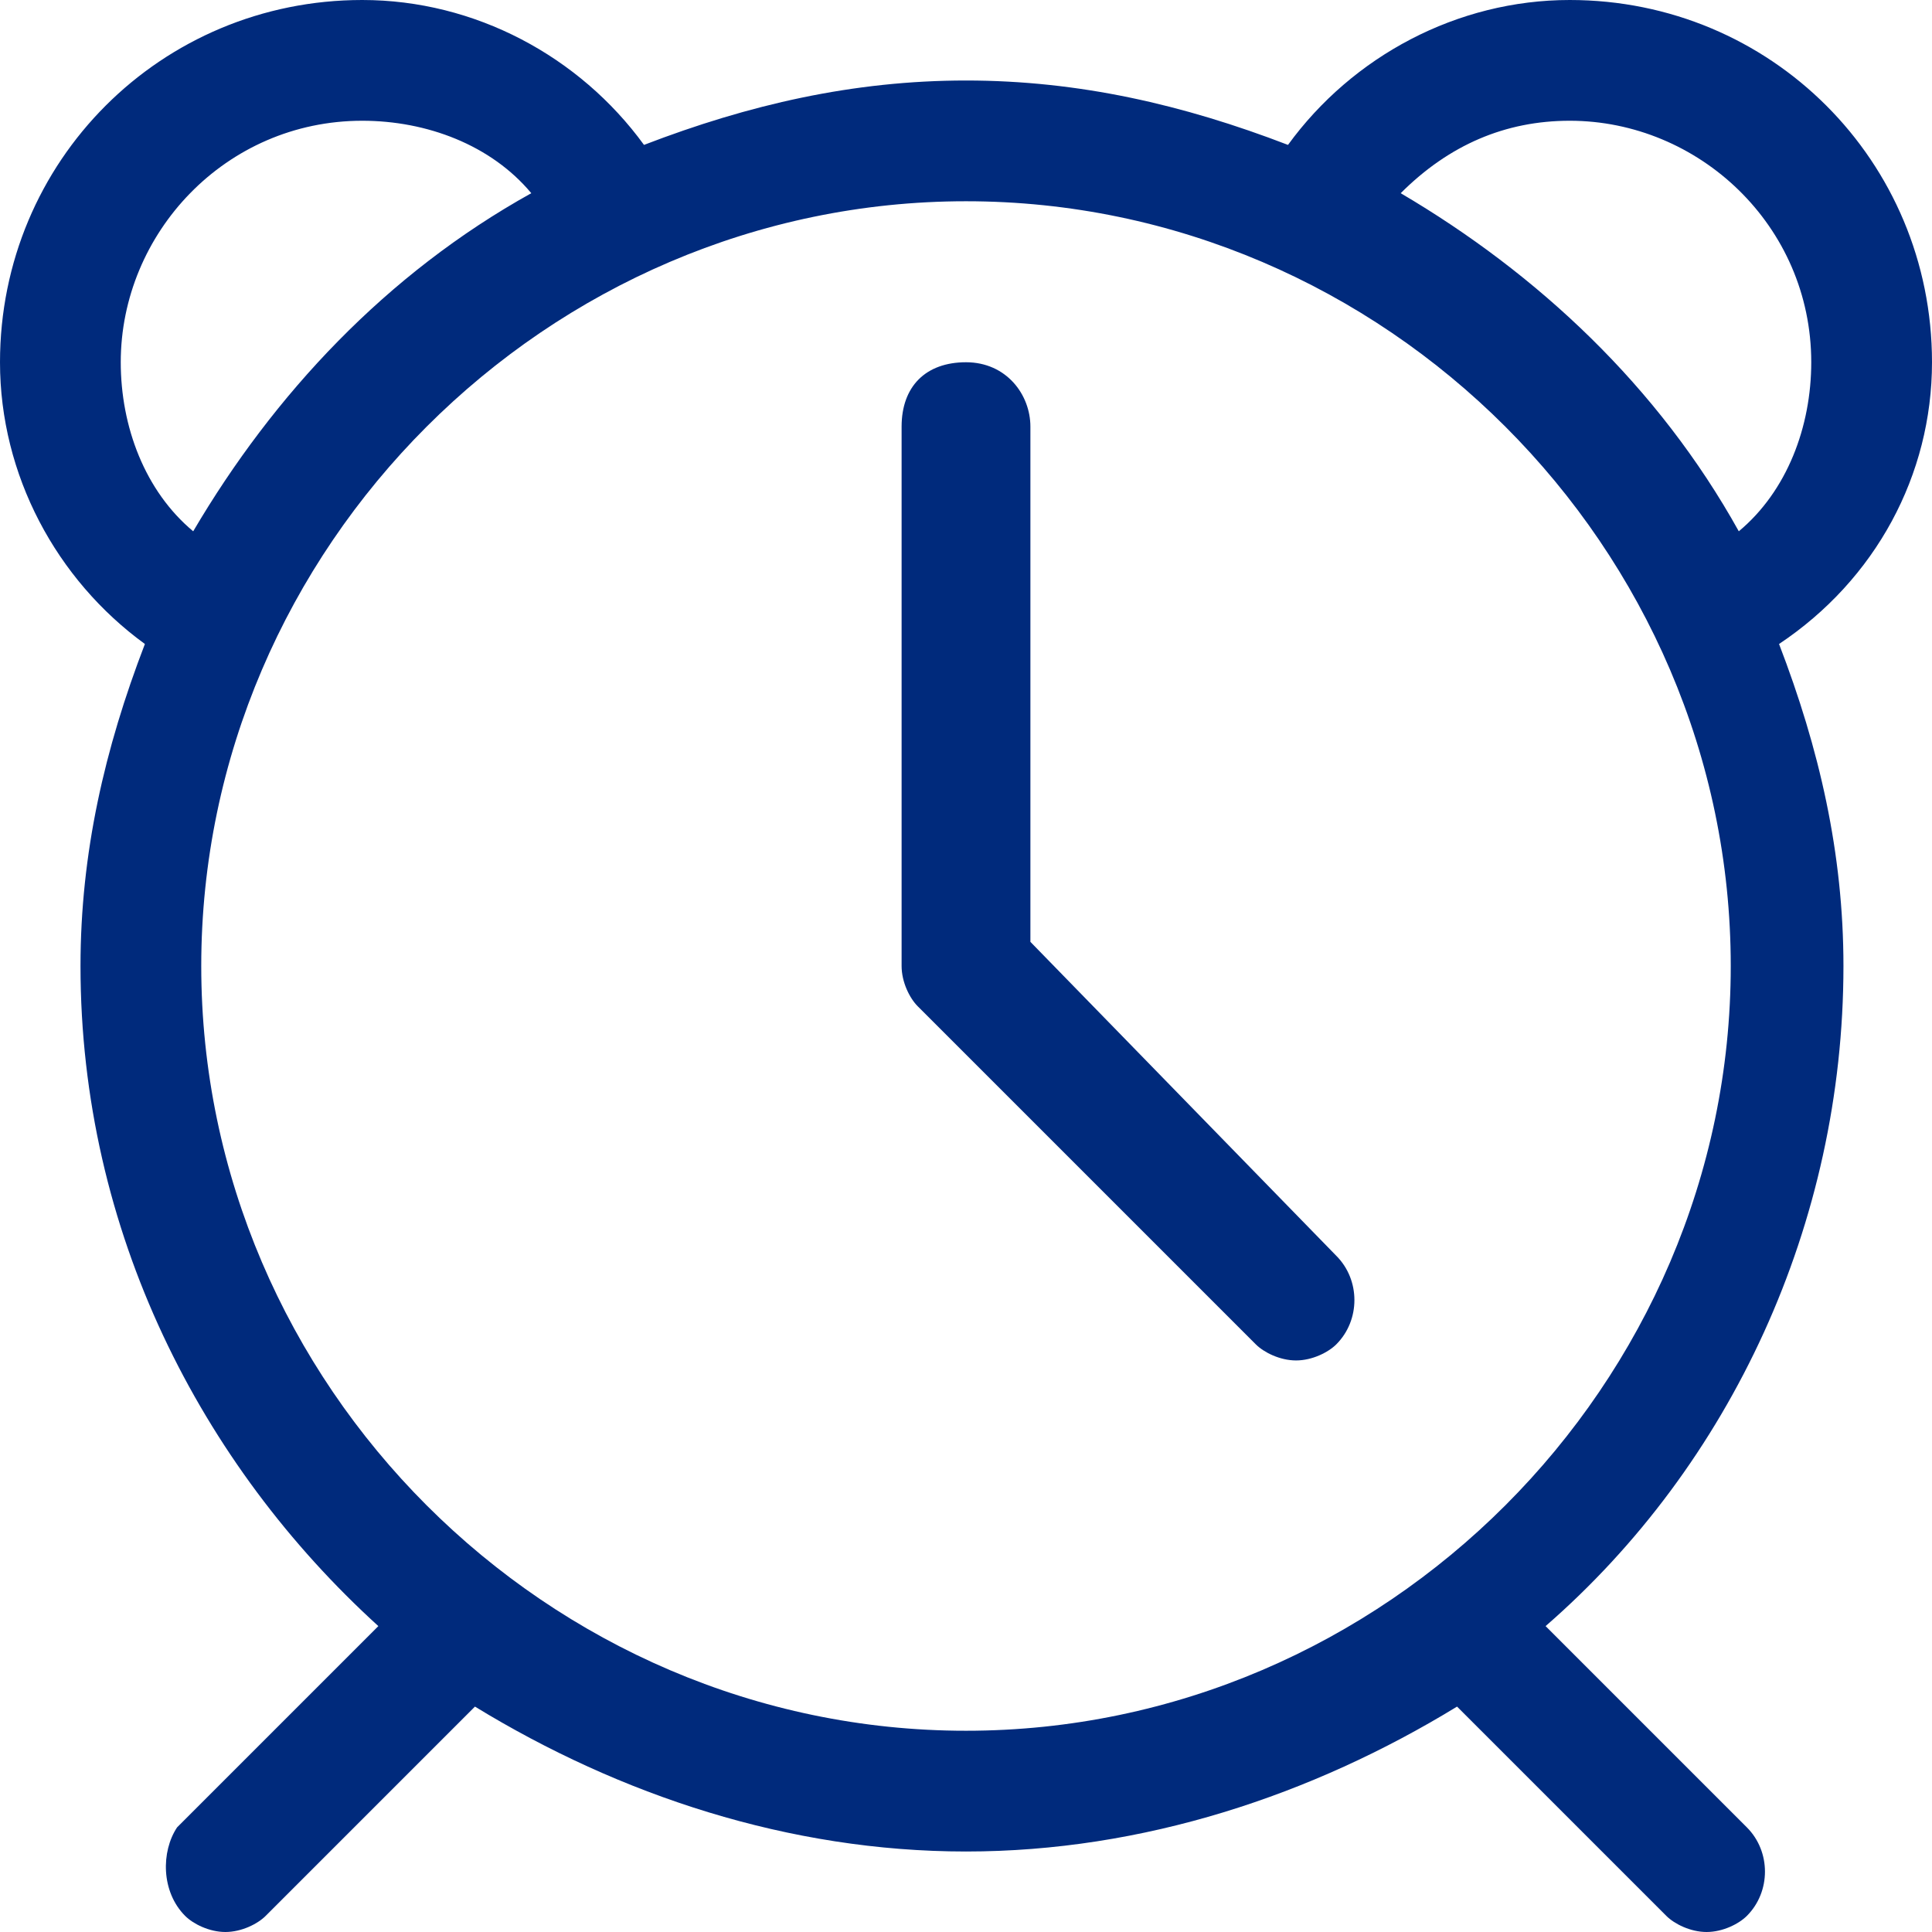 <svg id="regular" enable-background="new 0 0 24 24" viewBox="0 0 24 24" xmlns="http://www.w3.org/2000/svg"><path d="m19.5 0c-1.4 0-2.7.7-3.5 1.8-1.3-.5-2.6-.8-4-.8s-2.7.3-4 .8c-.8-1.1-2.1-1.8-3.5-1.8-2.5 0-4.5 2-4.5 4.5 0 1.4.7 2.7 1.8 3.5-.5 1.3-.8 2.6-.8 4 0 3.3 1.5 6.2 3.7 8.2l-2.5 2.5c-.2.3-.2.8.1 1.1.1.1.3.2.5.2s.4-.1.5-.2l2.6-2.6c1.8 1.1 3.9 1.8 6.1 1.8s4.3-.7 6.1-1.8l2.6 2.6c.1.1.3.2.5.2s.4-.1.5-.2c.3-.3.3-.8 0-1.1l-2.5-2.5c2.3-2 3.7-5 3.7-8.2 0-1.4-.3-2.7-.8-4 1.2-.8 1.9-2.1 1.9-3.5 0-2.5-2-4.5-4.5-4.5zm-18 4.5c0-1.6 1.3-3 3-3 .8 0 1.6.3 2.1.9-1.8 1-3.2 2.5-4.2 4.2-.6-.5-.9-1.3-.9-2.1zm10.5 17c-5.2 0-9.5-4.3-9.5-9.5s4.3-9.5 9.5-9.5 9.5 4.3 9.5 9.5-4.3 9.5-9.5 9.5zm9.6-14.9c-1-1.8-2.5-3.2-4.2-4.2.6-.6 1.3-.9 2.1-.9 1.6 0 3 1.3 3 3 0 .8-.3 1.6-.9 2.1z" fill="#002a7c" opacity="1" original-fill="#0054f8"></path><path d="m12.8 11.7v-6.4c0-.4-.3-.8-.8-.8s-.8.3-.8.8v6.7c0 .2.1.4.2.5l4.2 4.2c.1.1.3.2.5.2s.4-.1.5-.2c.3-.3.3-.8 0-1.1z" fill="#002a7c" opacity="1" original-fill="#0054f8"></path></svg>